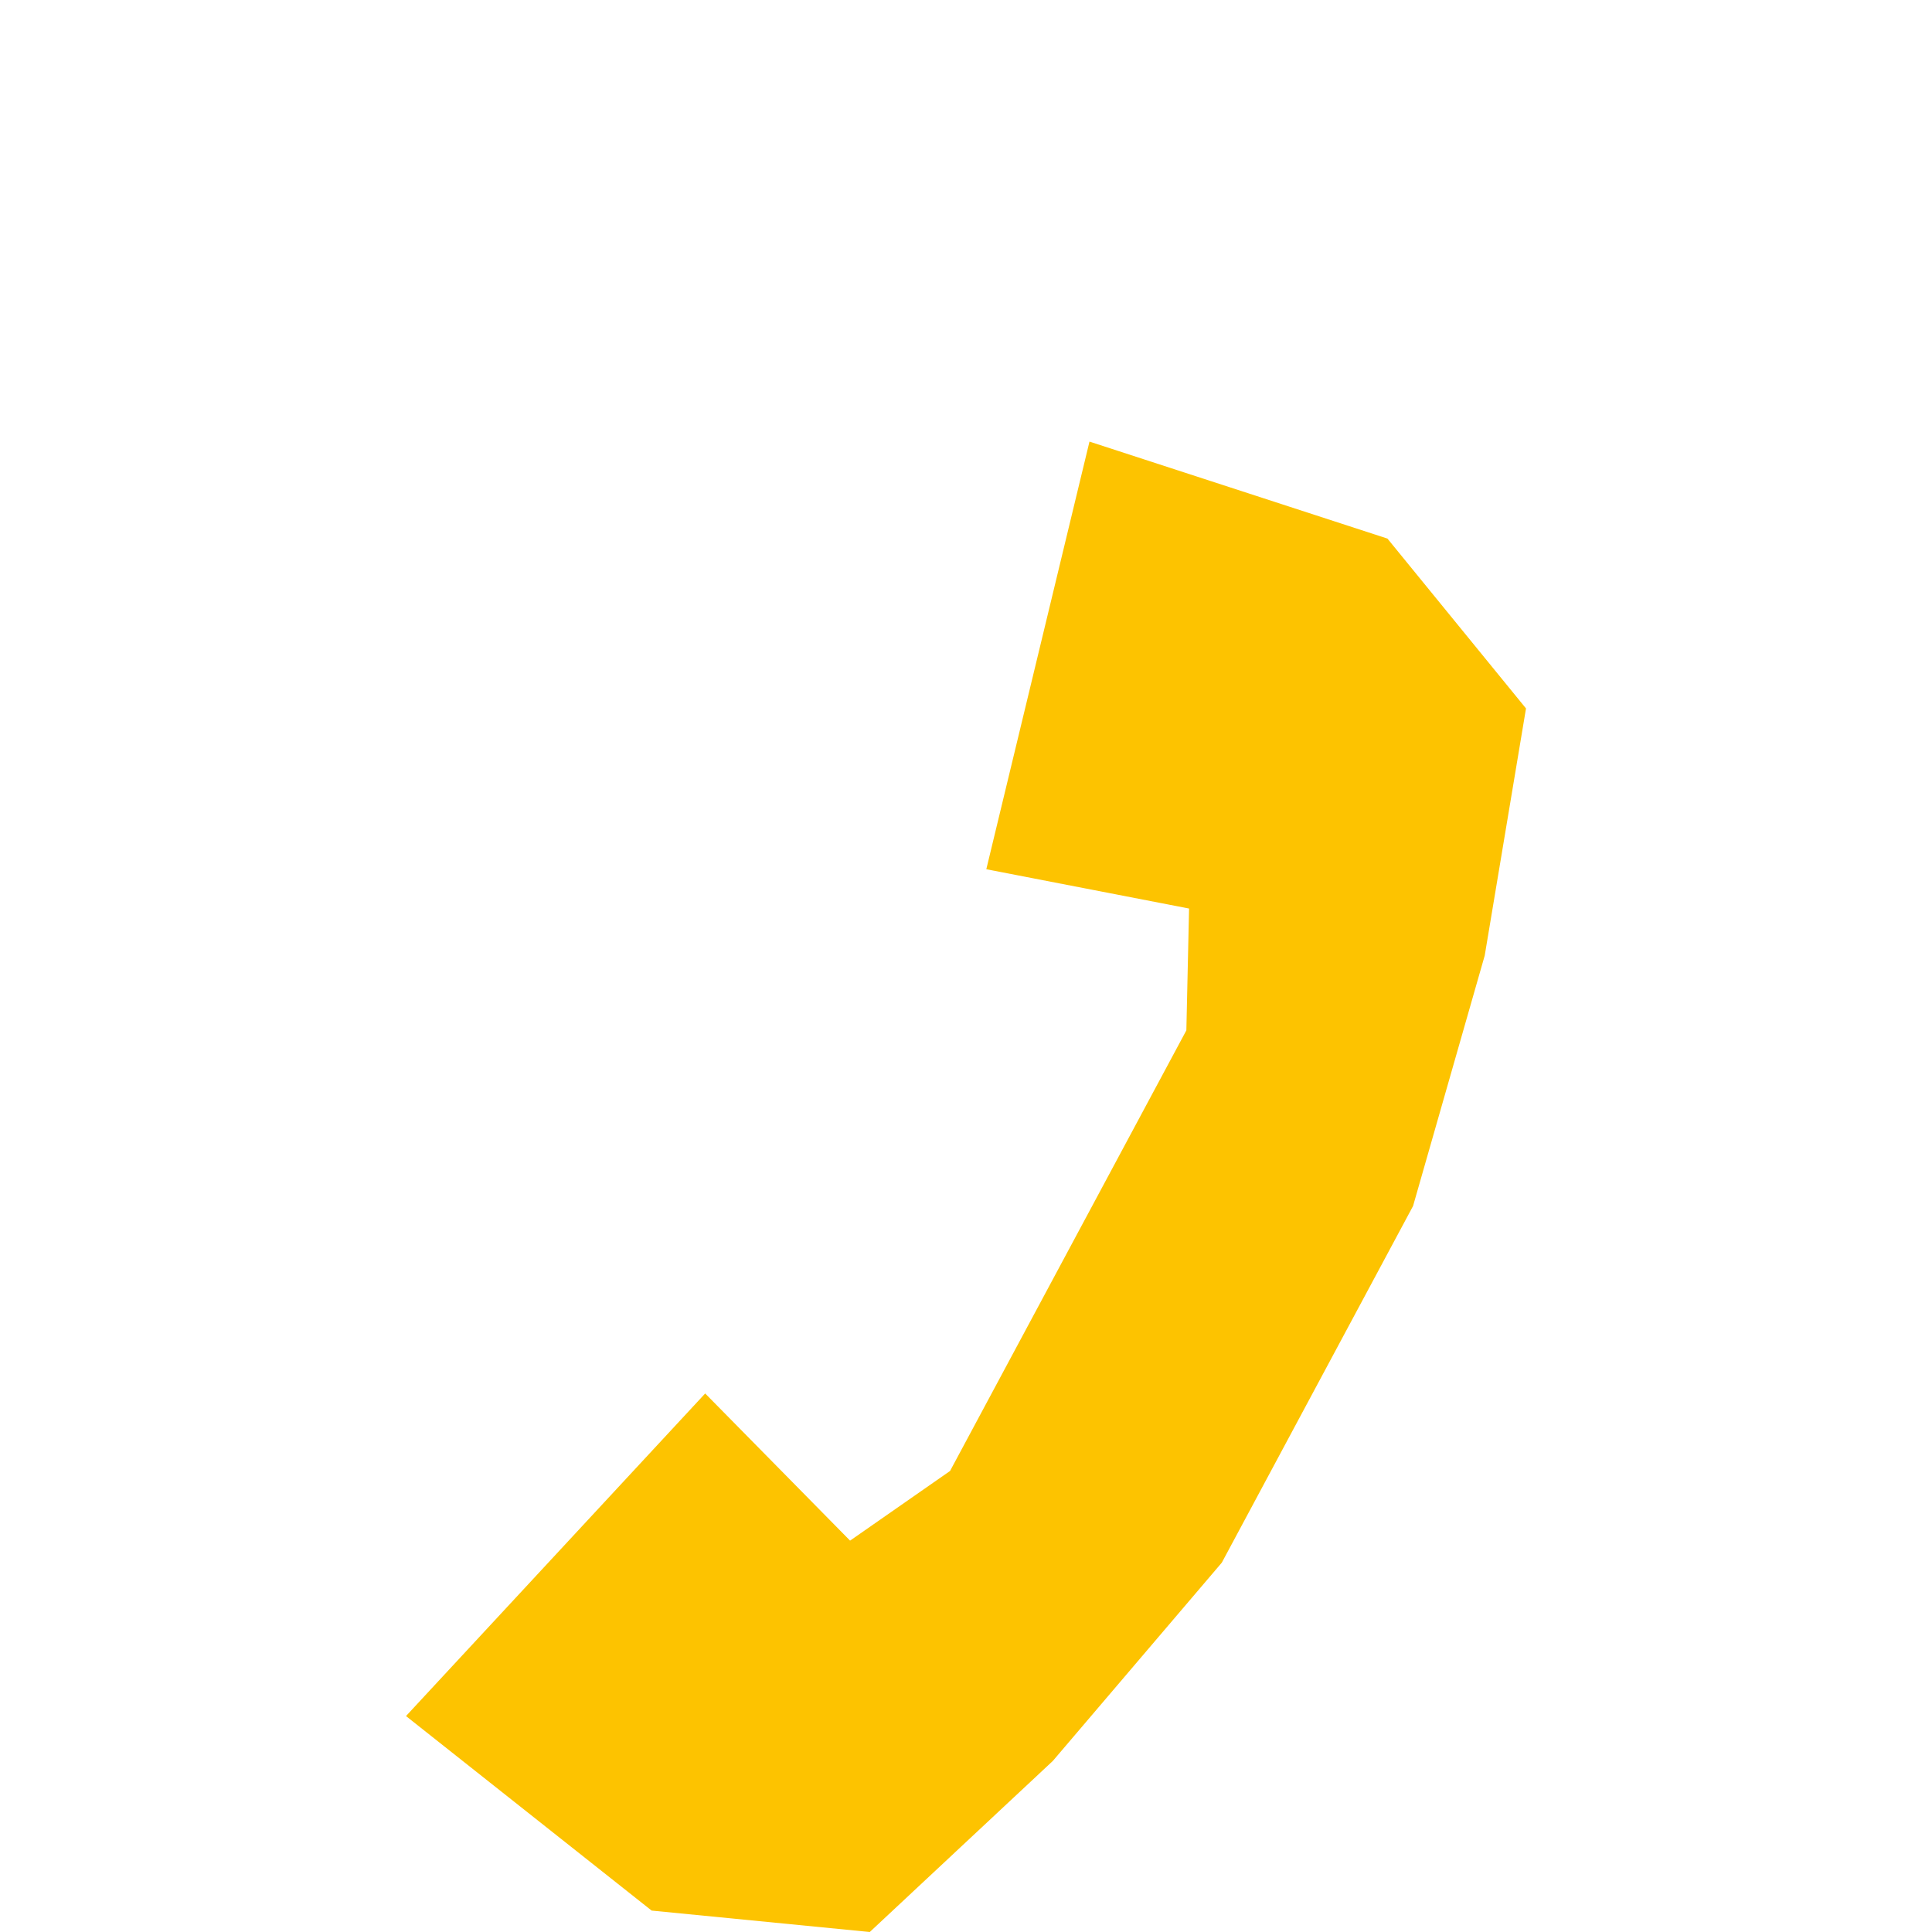 <?xml version="1.0" encoding="UTF-8"?>
<svg id="Vrstva_1" xmlns="http://www.w3.org/2000/svg" width="12.347mm" height="12.347mm" version="1.1" viewBox="0 0 35 35">
  <!-- Generator: Adobe Illustrator 29.4.0, SVG Export Plug-In . SVG Version: 2.1.0 Build 152)  -->
  <defs>
    <style>
      .st0 {
        fill: #fdc300;
      }
    </style>
  </defs>
  <g id="Vrstva_11" data-name="Vrstva_1">
    <polygon class="st0" points="25.135 9.757 19.737 8 17.868 15.747 21.541 16.459 21.492 18.666 17.211 26.648 15.4 27.91 12.775 25.244 7.355 31.088 11.805 34.612 15.757 35 19.073 31.901 22.134 28.309 25.599 21.848 26.897 17.311 27.645 12.834 25.135 9.757"/>
  </g>
</svg>